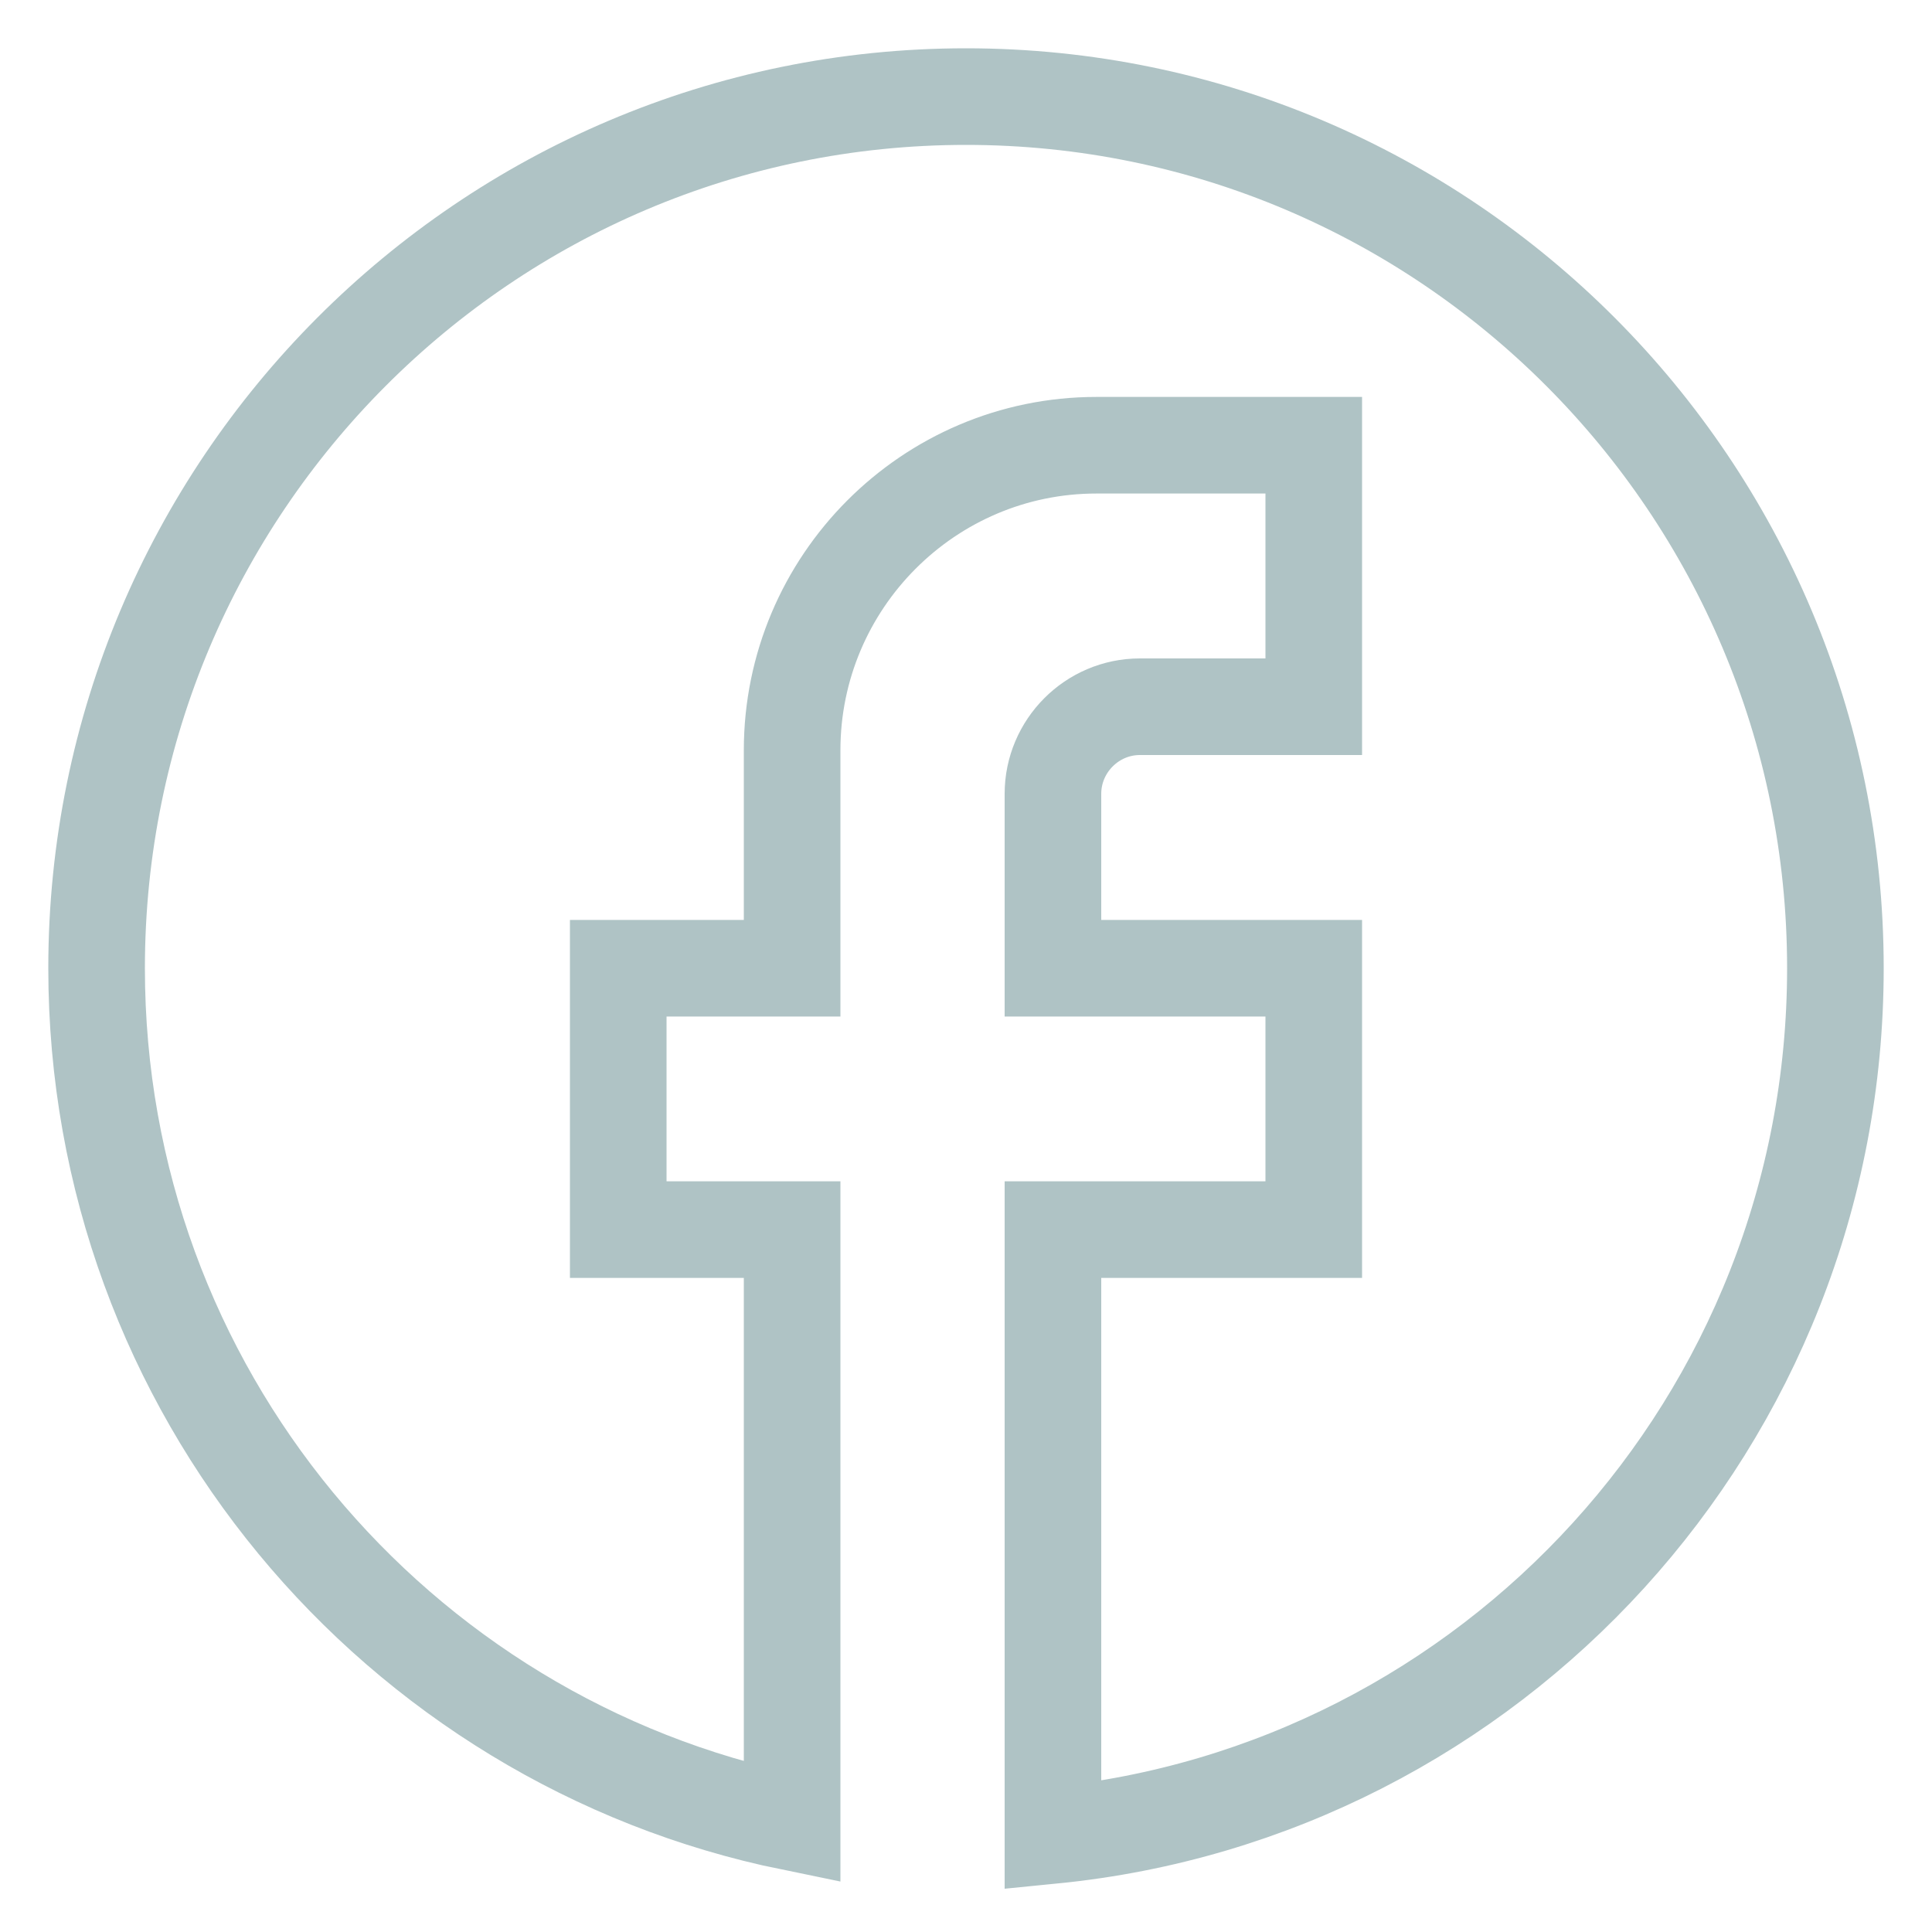 <?xml version="1.0" encoding="UTF-8"?> <svg xmlns="http://www.w3.org/2000/svg" width="20" height="20" viewBox="0 0 20 20" fill="none"><g clip-path="url(#clip0_505_72)"><path d="M19 10.023C19 5.042 14.968 1 10 1C5.032 1 1 5.042 1 10.023C1 14.389 4.096 18.026 8.2 18.865V12.729H6.4V10.023H8.2V7.767C8.2 6.026 9.613 4.609 11.35 4.609H13.6V7.316H11.8C11.305 7.316 10.9 7.722 10.9 8.218V10.023H13.6V12.729H10.9V19C15.445 18.549 19 14.705 19 10.023Z" stroke="#AFC3C5"></path></g><defs><clipPath id="clip0_505_72"><rect width="20" height="20" fill="white"></rect></clipPath></defs></svg> 